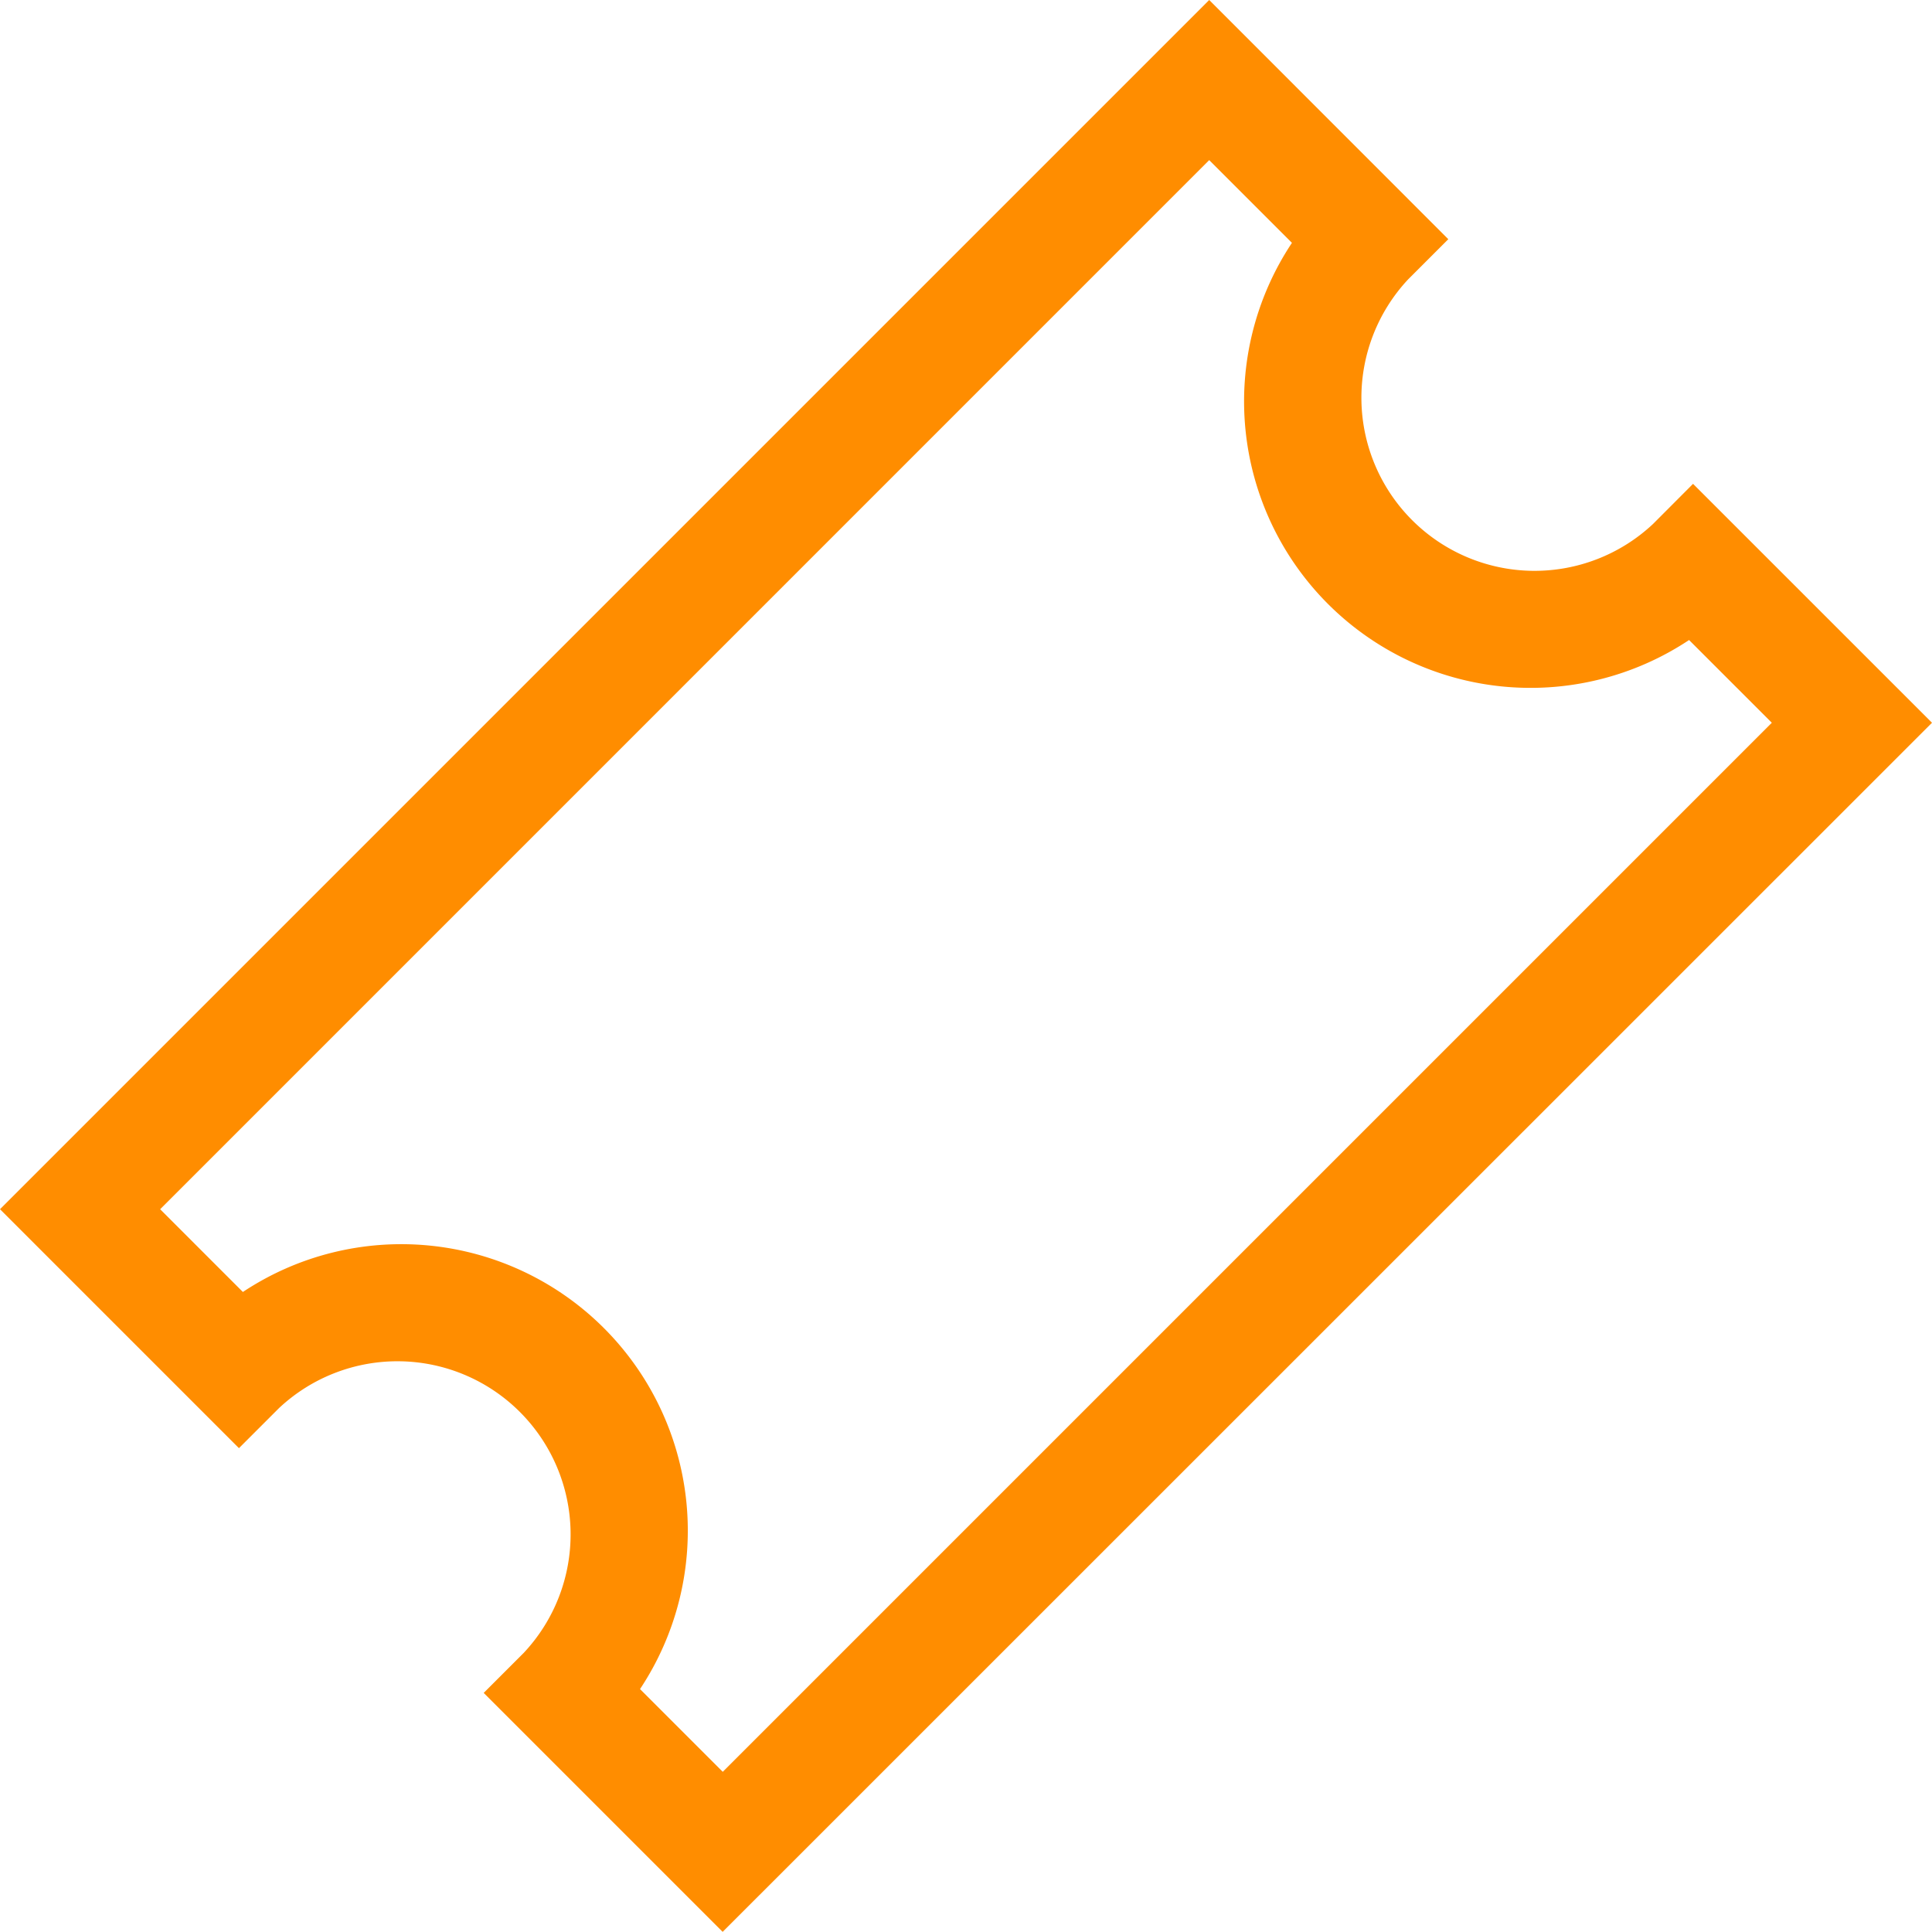 <svg id="tickets" xmlns="http://www.w3.org/2000/svg" width="56.047" height="56.047" viewBox="0 0 56.047 56.047">
  <g id="Group_4" data-name="Group 4">
    <path id="Path_6" data-name="Path 6" d="M49.115,14.036,47.954,15.2a5.023,5.023,0,0,1-7.1-7.1l1.161-1.161L35.079,0,0,35.079l6.932,6.932L8.093,40.85a5.023,5.023,0,0,1,7.1,7.1l-1.161,1.161,6.932,6.932L56.047,20.967ZM18.567,49A8.311,8.311,0,0,0,7.046,37.48l-2.4-2.4L35.079,4.645l2.4,2.4A8.311,8.311,0,0,0,49,18.567l2.4,2.4L20.967,51.4Z" fill="#ff8d00"/>
  </g>
</svg>
